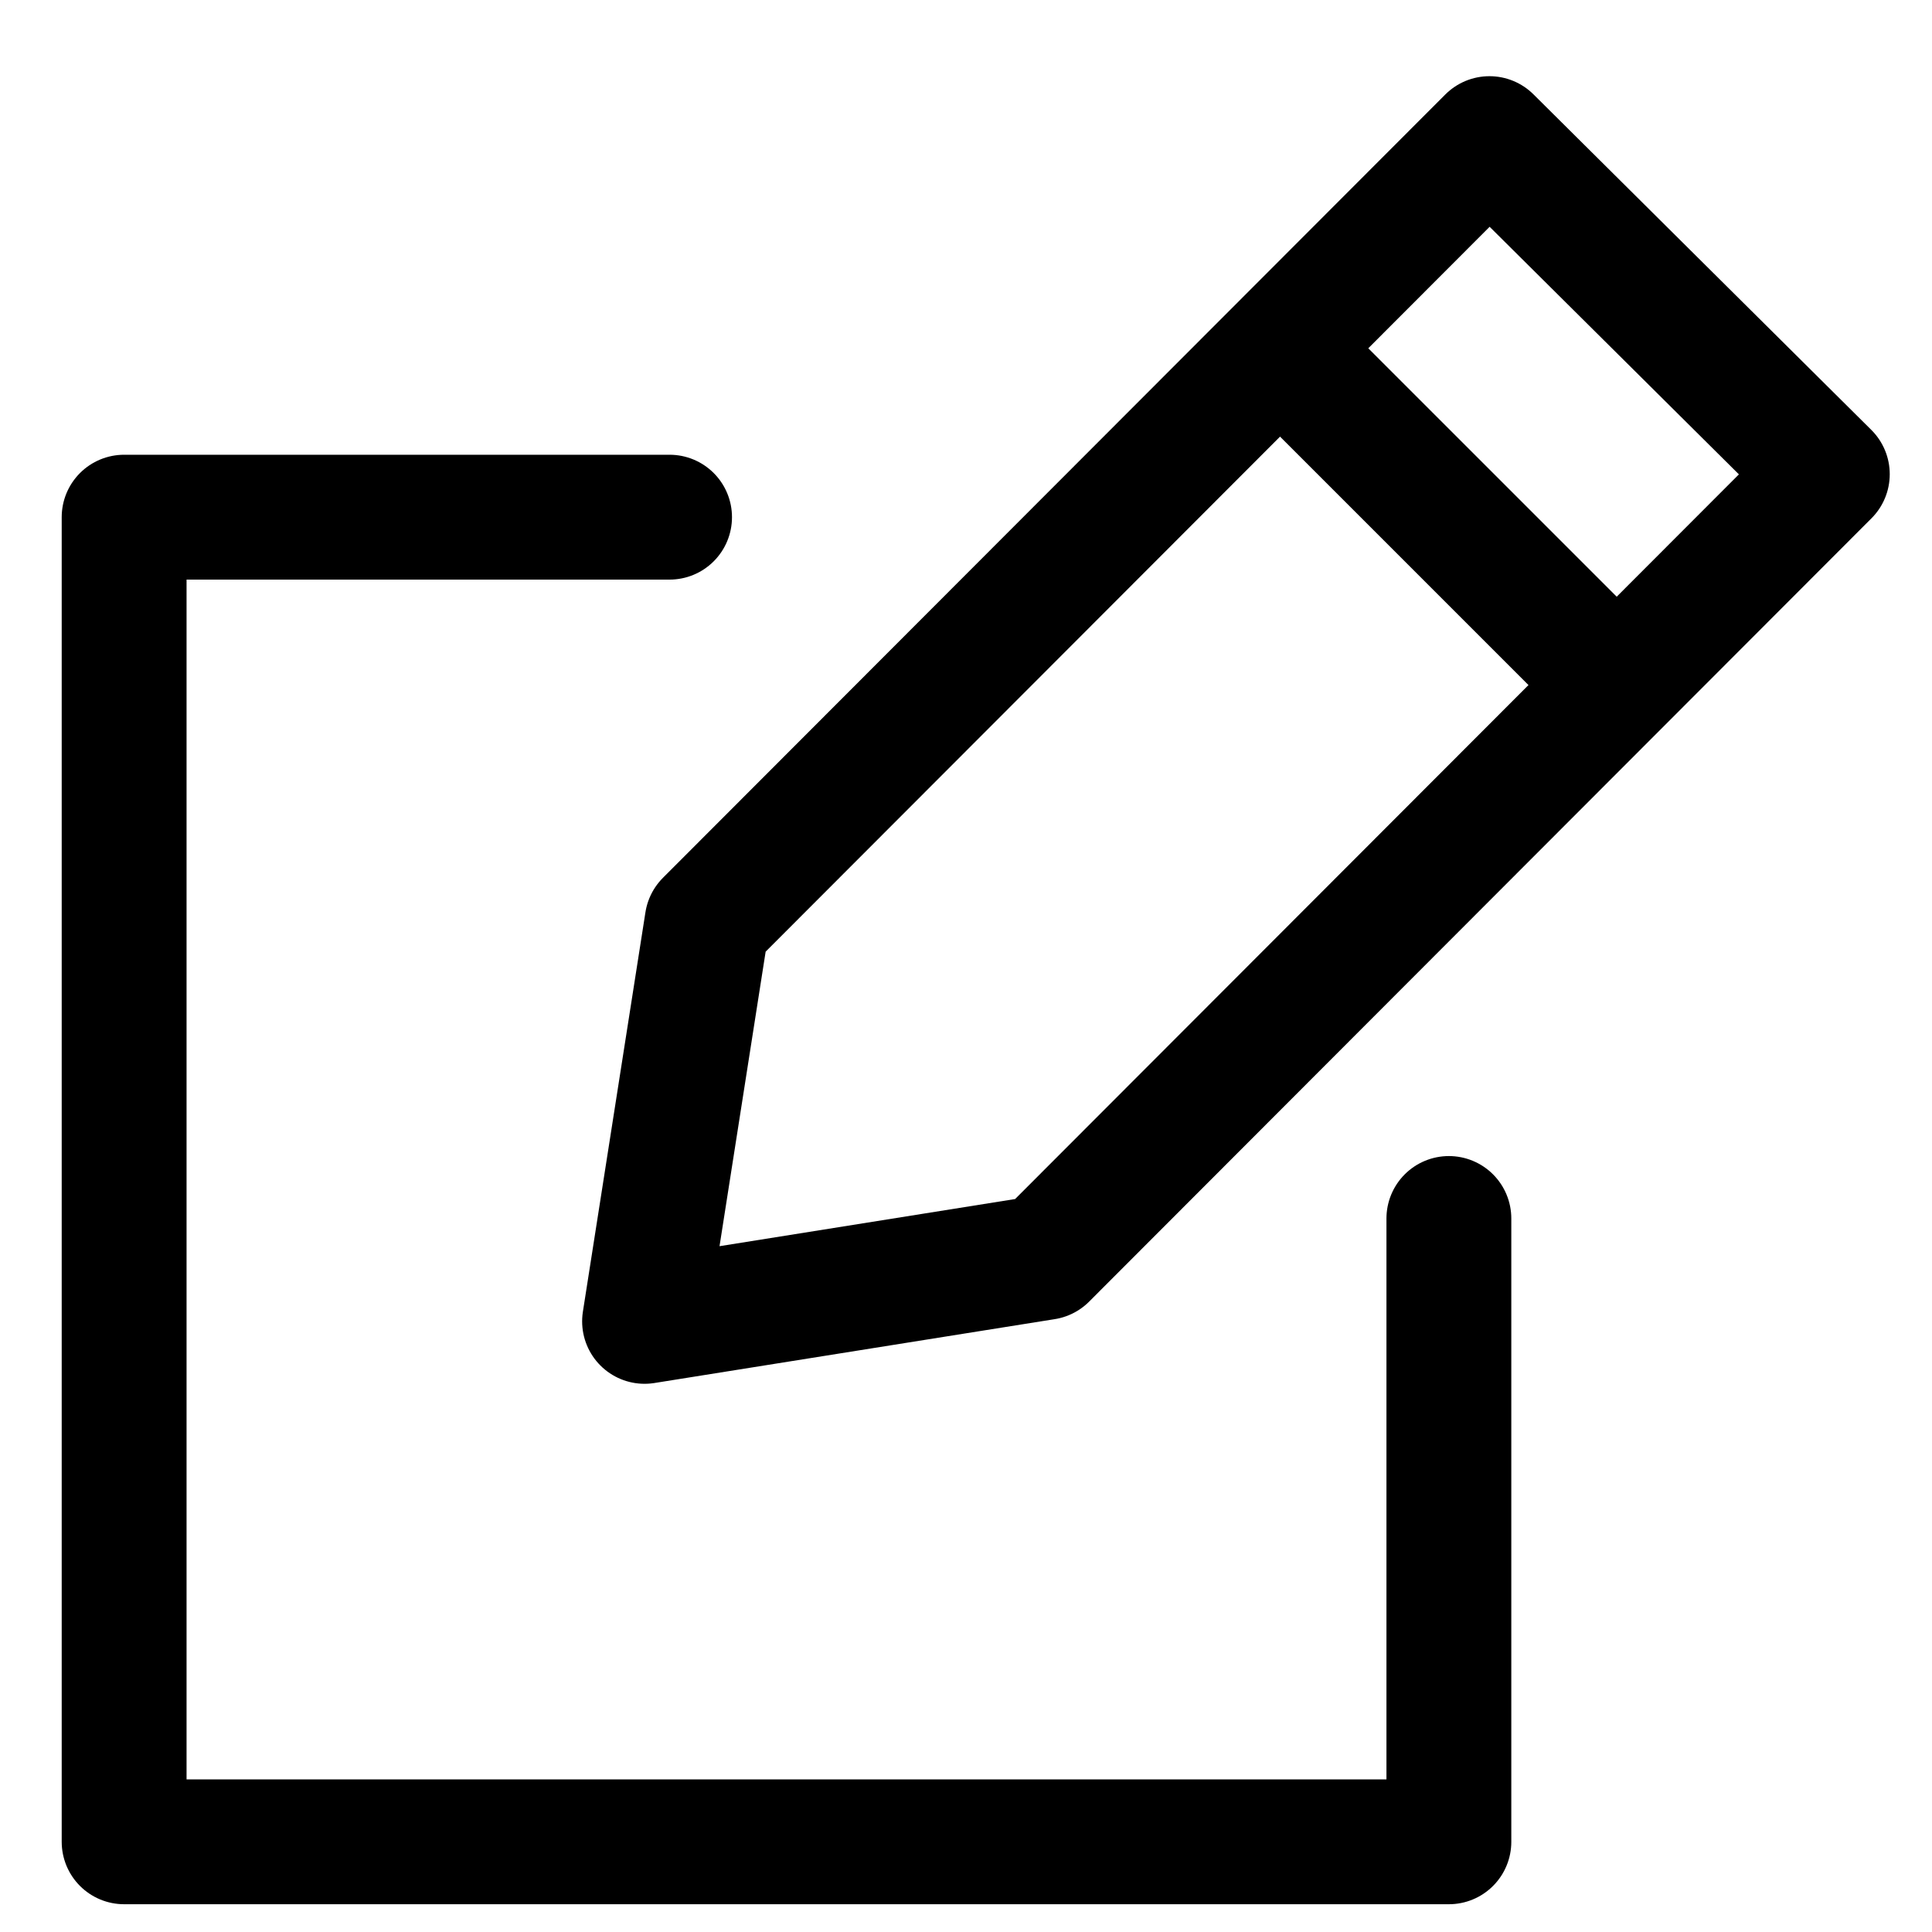 <?xml version="1.0" encoding="UTF-8"?>
<svg width="16px" height="16px" viewBox="0 0 16 16" version="1.1" xmlns="http://www.w3.org/2000/svg" xmlns:xlink="http://www.w3.org/1999/xlink">
    <!-- Generator: Sketch 52.6 (67491) - http://www.bohemiancoding.com/sketch -->
    <title>Write Offer Copy</title>
    <desc>Created with Sketch.</desc>
    <g id="Logo" stroke="none" stroke-width="1" fill="none" fill-rule="evenodd" stroke-linecap="round" stroke-linejoin="round">
        <g id="Black-Logo-Copy-8" transform="translate(-7240, -498)" stroke="#000000" stroke-width="1.034">
            <g id="Write-Offer-Copy" transform="translate(7239, 499)">
                <g id="Icon" transform="translate(2.028, 0.148)">
                    <polyline id="Stroke-80" points="10.971 8.943 10.971 14.105 0 14.105 0 3.135 4.517 3.135"></polyline>
                    <polygon id="Stroke-82" points="7.626 9.266 14.105 2.779 11.307 0 4.828 6.487 4.31 9.795"></polygon>
                    <path d="M9.795,1.959 L12.342,4.506" id="Stroke-84"></path>
                </g>
            </g>
        </g>
    </g>
</svg>